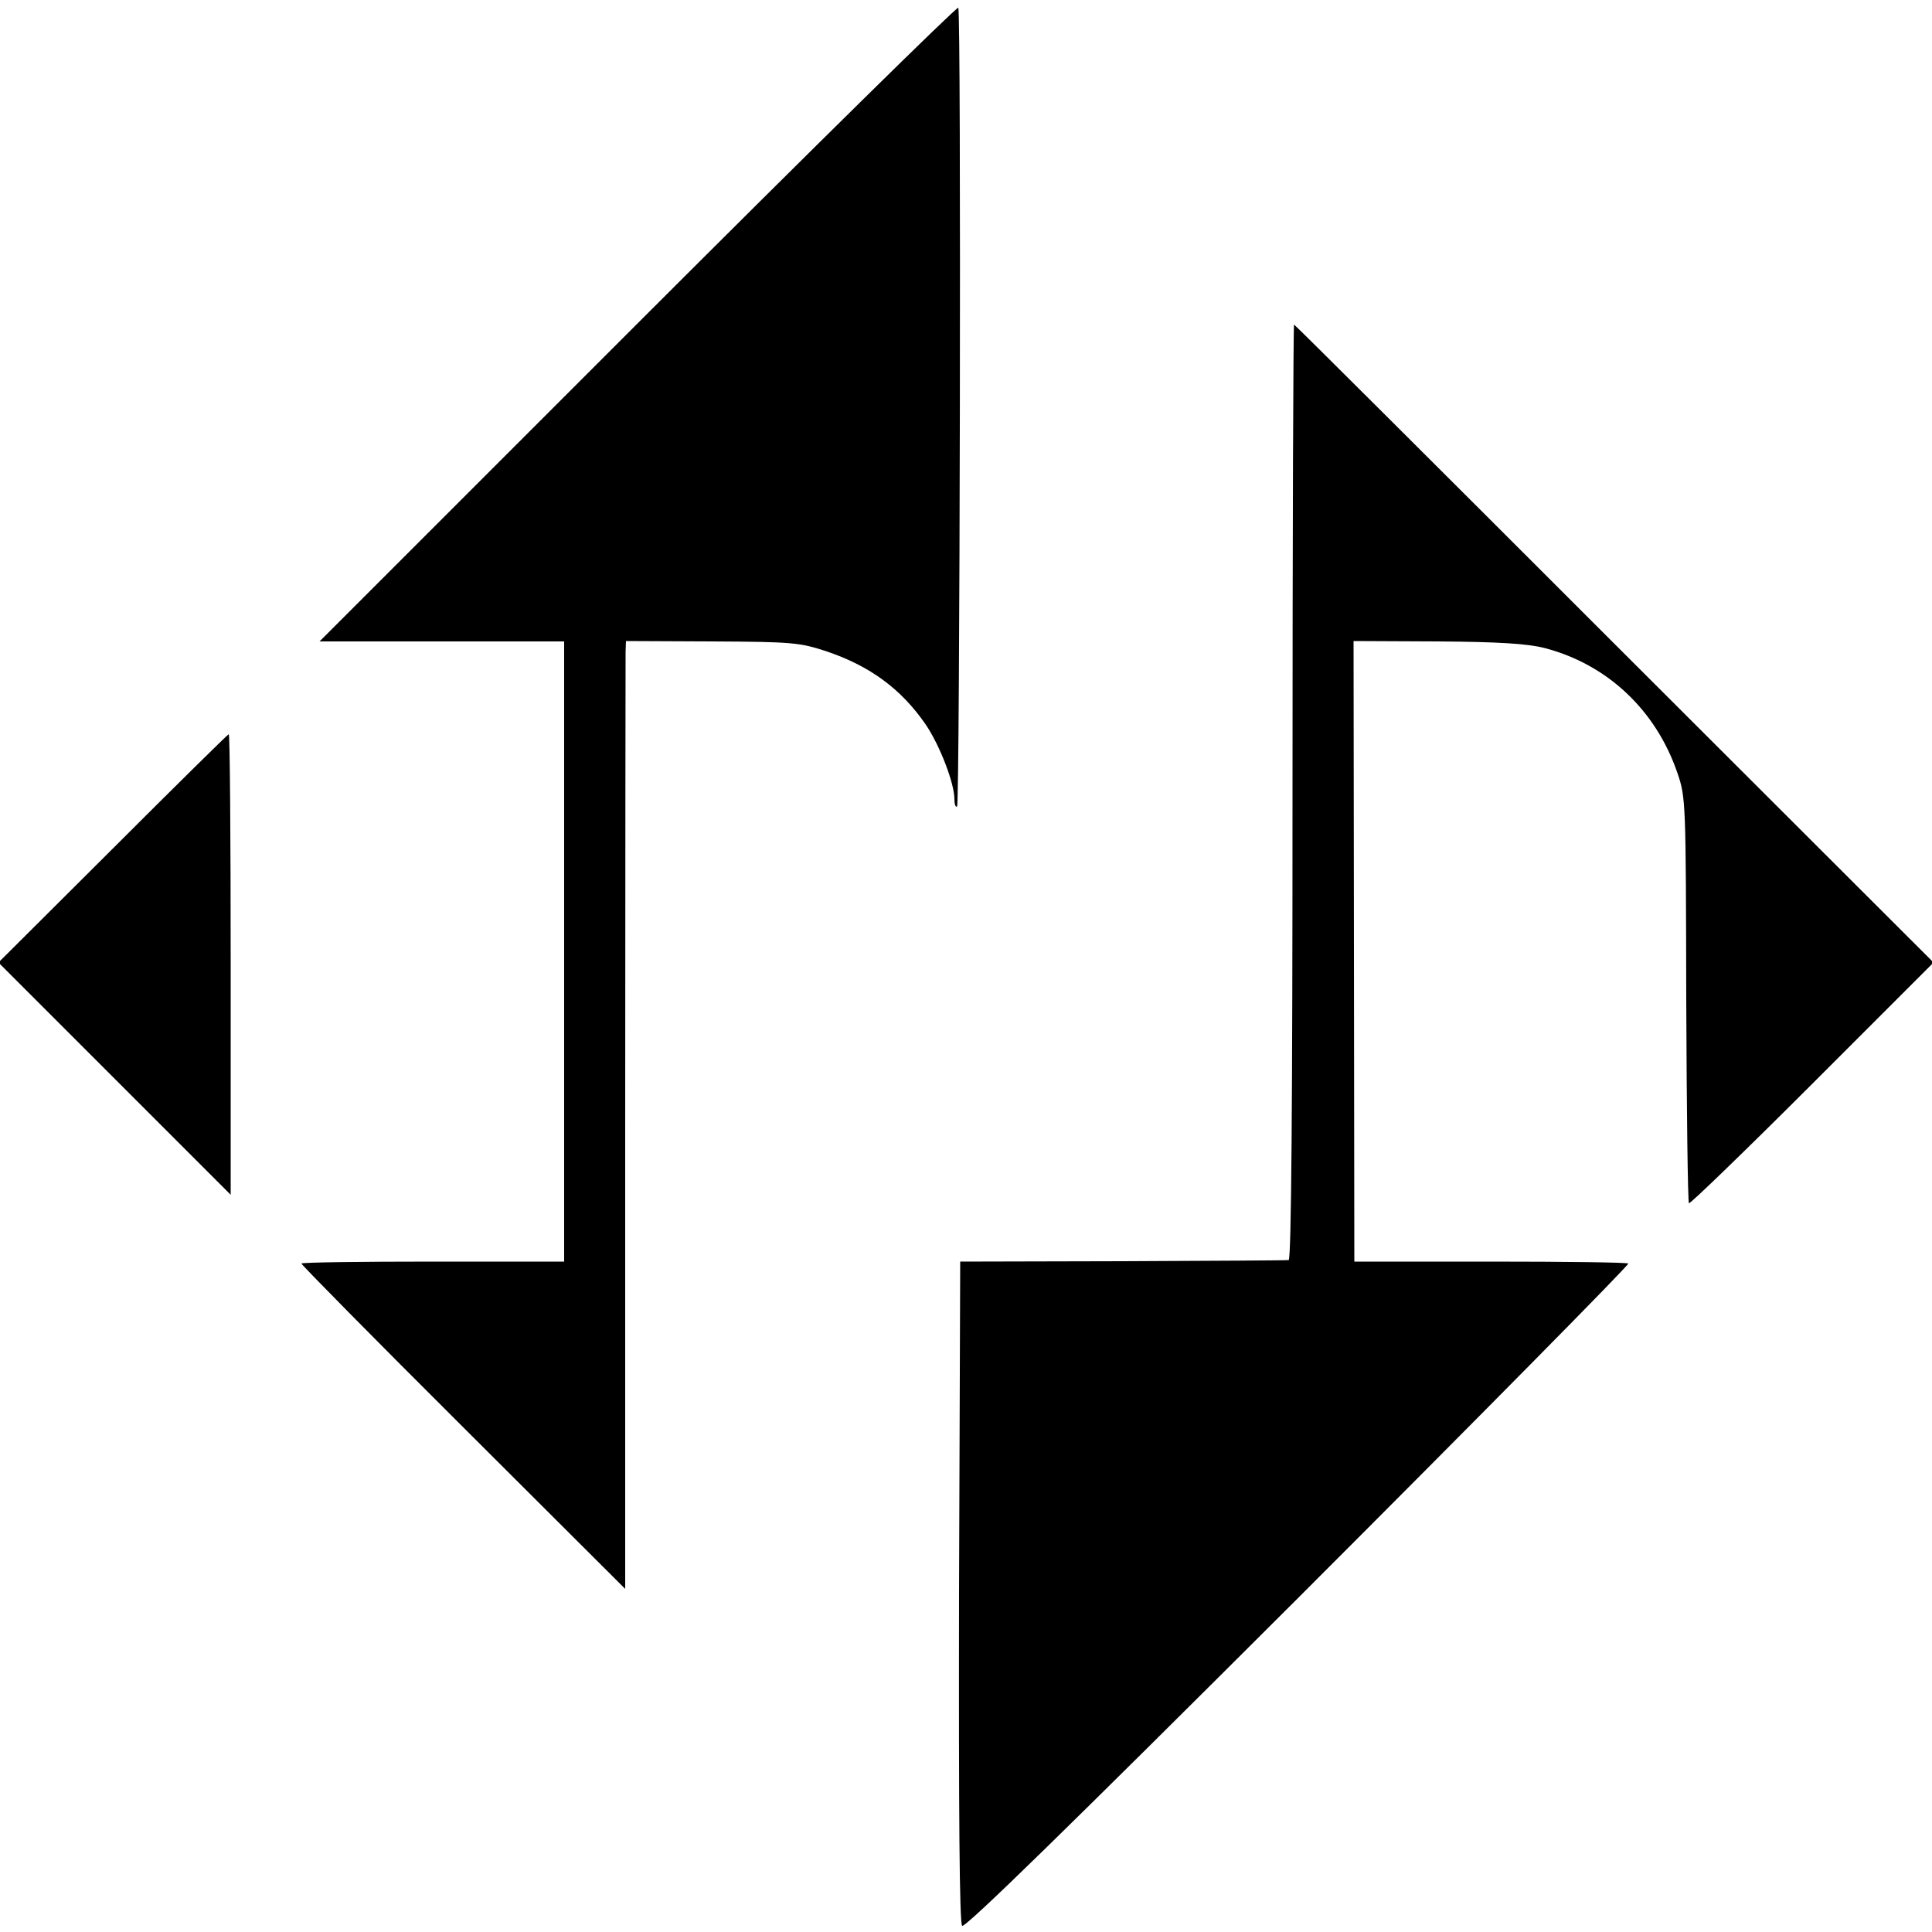 <?xml version="1.0" standalone="no"?>
<!DOCTYPE svg PUBLIC "-//W3C//DTD SVG 20010904//EN"
 "http://www.w3.org/TR/2001/REC-SVG-20010904/DTD/svg10.dtd">
<svg version="1.0" xmlns="http://www.w3.org/2000/svg"
 width="500pt" height="500pt" viewBox="0 0 500 500"
 preserveAspectRatio="xMidYMid meet">
<g transform="translate(0,500) scale(0.1,-0.1)"
fill="#000000" stroke="none">
<path d="M1651 4164 l-824 -824 317 0 316 0 0 -803 0 -802 -340 0 c-187 0
-340 -2 -340 -5 0 -3 188 -194 419 -424 l419 -418 0 1198 c0 660 1 1212 1
1227 l1 28 223 -1 c210 -1 227 -3 297 -26 112 -38 192 -97 255 -188 37 -54 75
-153 75 -194 0 -14 3 -22 7 -19 7 8 11 2055 3 2067 -3 4 -376 -363 -829 -816z"/>
<path d="M3345 2950 c0 -803 -3 -1210 -10 -1211 -5 -1 -199 -2 -430 -3 l-420
-1 -3 -854 c-1 -576 1 -858 8 -865 7 -7 280 260 870 849 472 472 857 862 854
865 -3 3 -164 5 -357 5 l-352 0 -1 803 -1 803 217 -1 c160 -1 234 -6 277 -17
162 -42 288 -160 344 -323 22 -64 22 -75 23 -587 1 -287 4 -524 7 -527 2 -3
146 136 319 309 l314 314 -826 825 c-454 454 -827 826 -829 826 -2 0 -4 -545
-4 -1210z"/>
<path d="M292 2804 l-296 -295 301 -301 300 -300 0 596 c0 328 -2 596 -5 596
-2 0 -137 -133 -300 -296z"/>
</g>
</svg>
